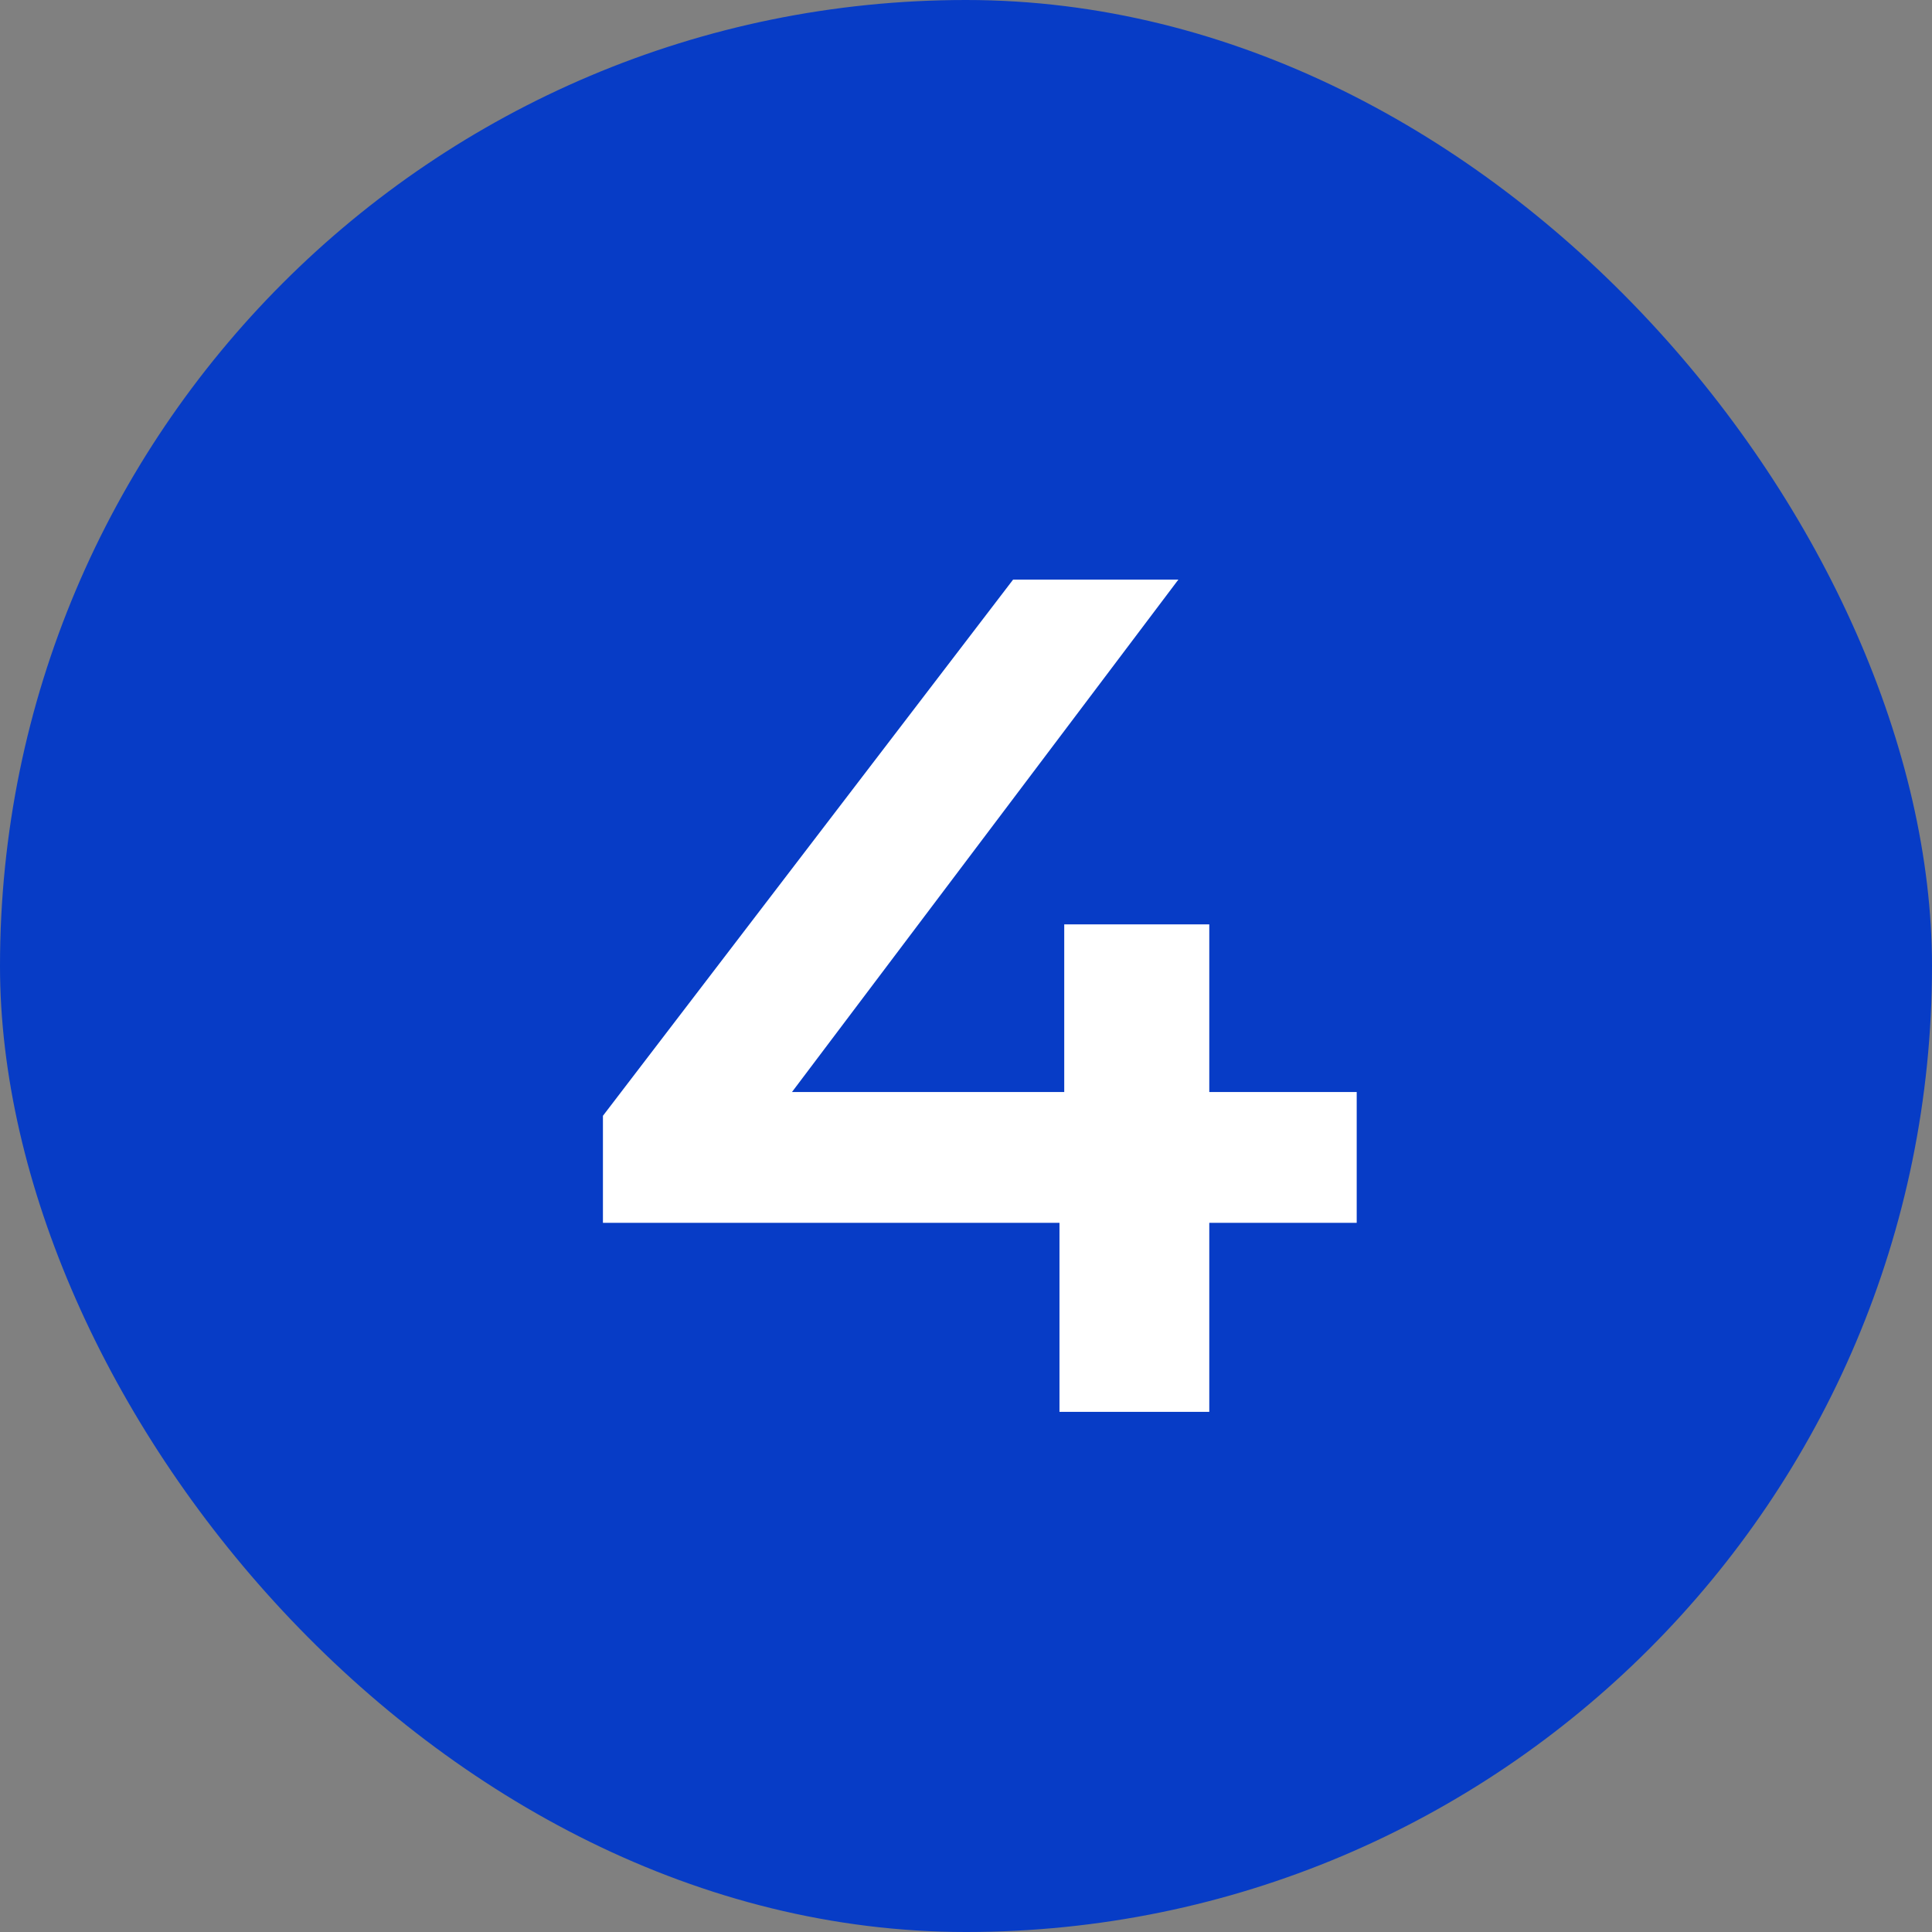 <?xml version="1.0" encoding="UTF-8"?> <svg xmlns="http://www.w3.org/2000/svg" width="26" height="26" viewBox="0 0 26 26" fill="none"><rect x="0" y="0" width="26" height="26" fill="#808080" stroke="none"/><rect width="26" height="26" rx="13" fill="#073CC6"></rect><path d="M18.258 14.696V16.456H16.274V19H14.258V16.456H8.114V15.016L13.634 7.8H15.858L10.658 14.696H14.322V12.44H16.274V14.696H18.258Z" fill="white"></path></svg> 